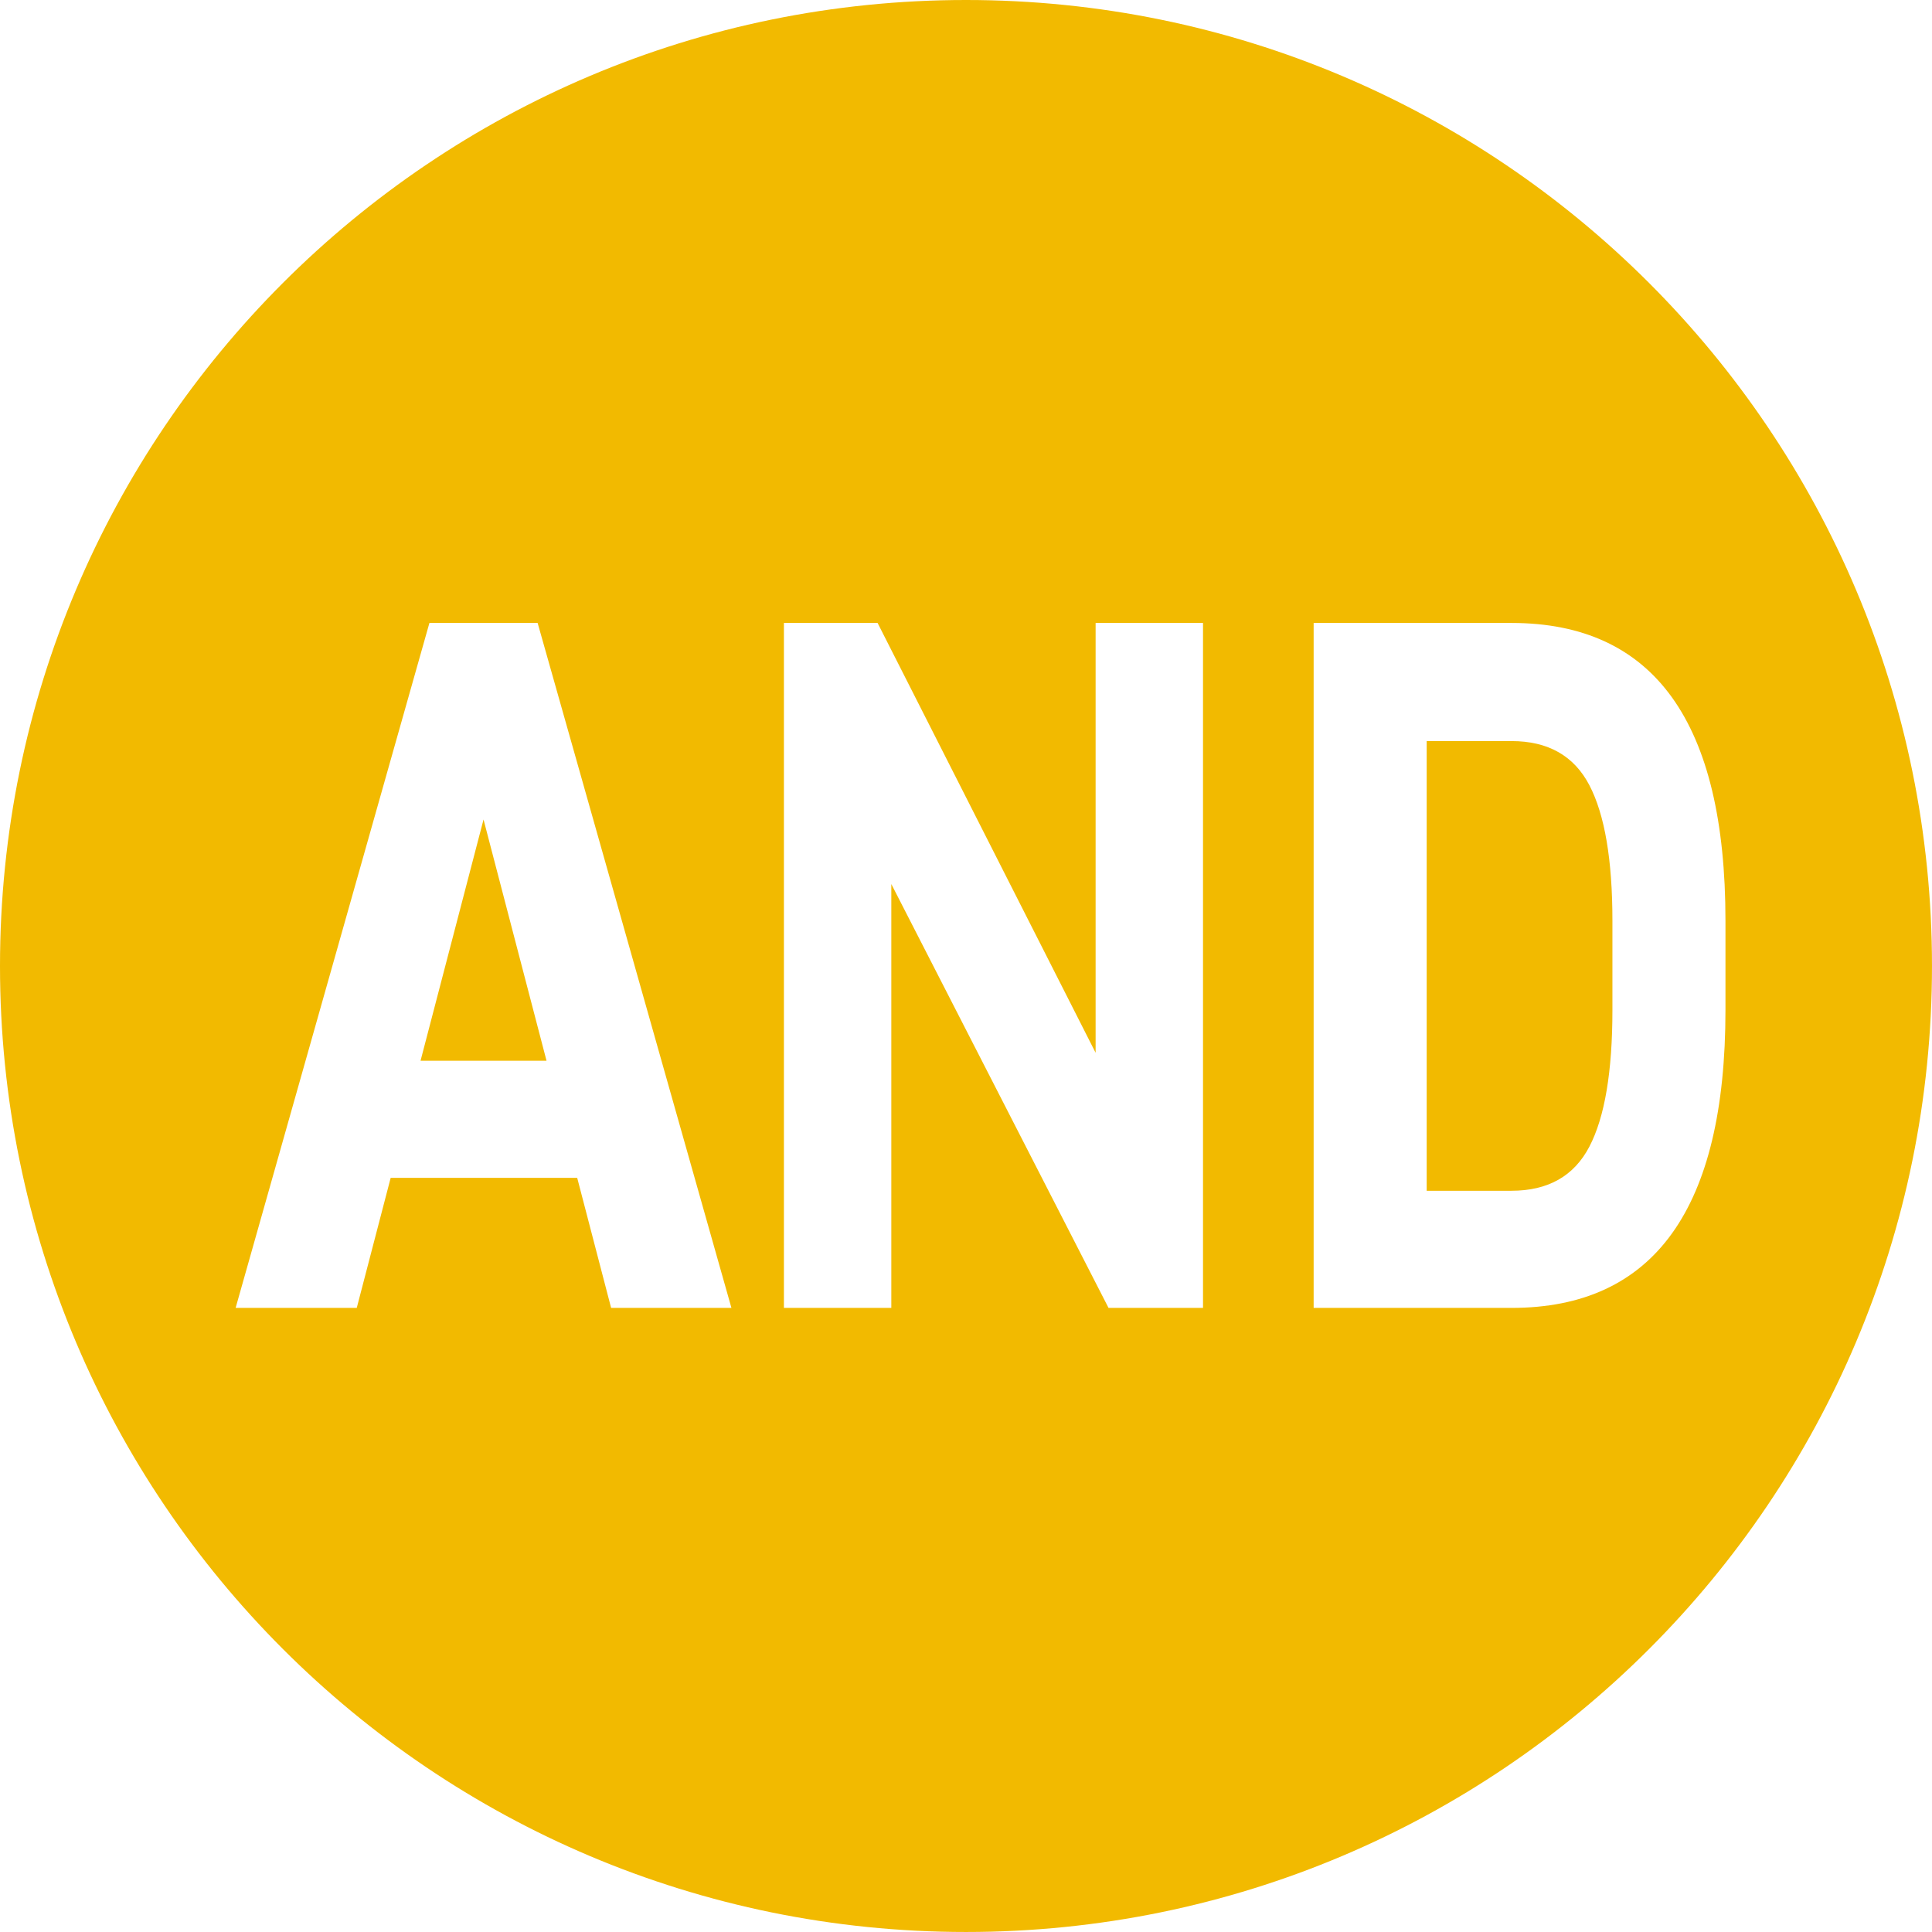 <svg xmlns="http://www.w3.org/2000/svg" id="Layer_2" data-name="Layer 2" width="200.235" height="200.235" viewBox="0 0 200.235 200.235"><defs><style>.cls-1 {
        fill: #f2ba00;
      }</style></defs><g id="Layer_5" data-name="Layer 5"><path class="cls-1" d="M100.117,0C44.824,0,0,44.824,0,100.117s44.824,100.117,100.117,100.117c55.293,0,100.117-44.824,100.117-100.117S155.411,0,100.117,0ZM63.337,135.553l-3.515-13.478h-19.333l-3.515,13.478h-12.554l20.086-70.99h11.214l20.086,70.99h-12.47ZM124.682,135.553h-9.792l-22.513-43.931v43.931h-11.131v-70.99h9.708l22.597,44.549v-44.549h11.131v70.99ZM156.652,135.553h-20.504v-70.99h20.504c14.785,0,22.178,10.288,22.178,30.865v9.259c0,20.577-7.394,30.866-22.178,30.866ZM50.114,84.935l6.528,25h-13.056l6.528-25ZM164.728,81.385c1.59,3.052,2.385,7.733,2.385,14.043v9.259c0,6.379-.795,11.096-2.385,14.147-1.59,3.052-4.283,4.578-8.076,4.578h-8.788v-46.606h8.788c3.794,0,6.486,1.528,8.076,4.579Z"/></g></svg>